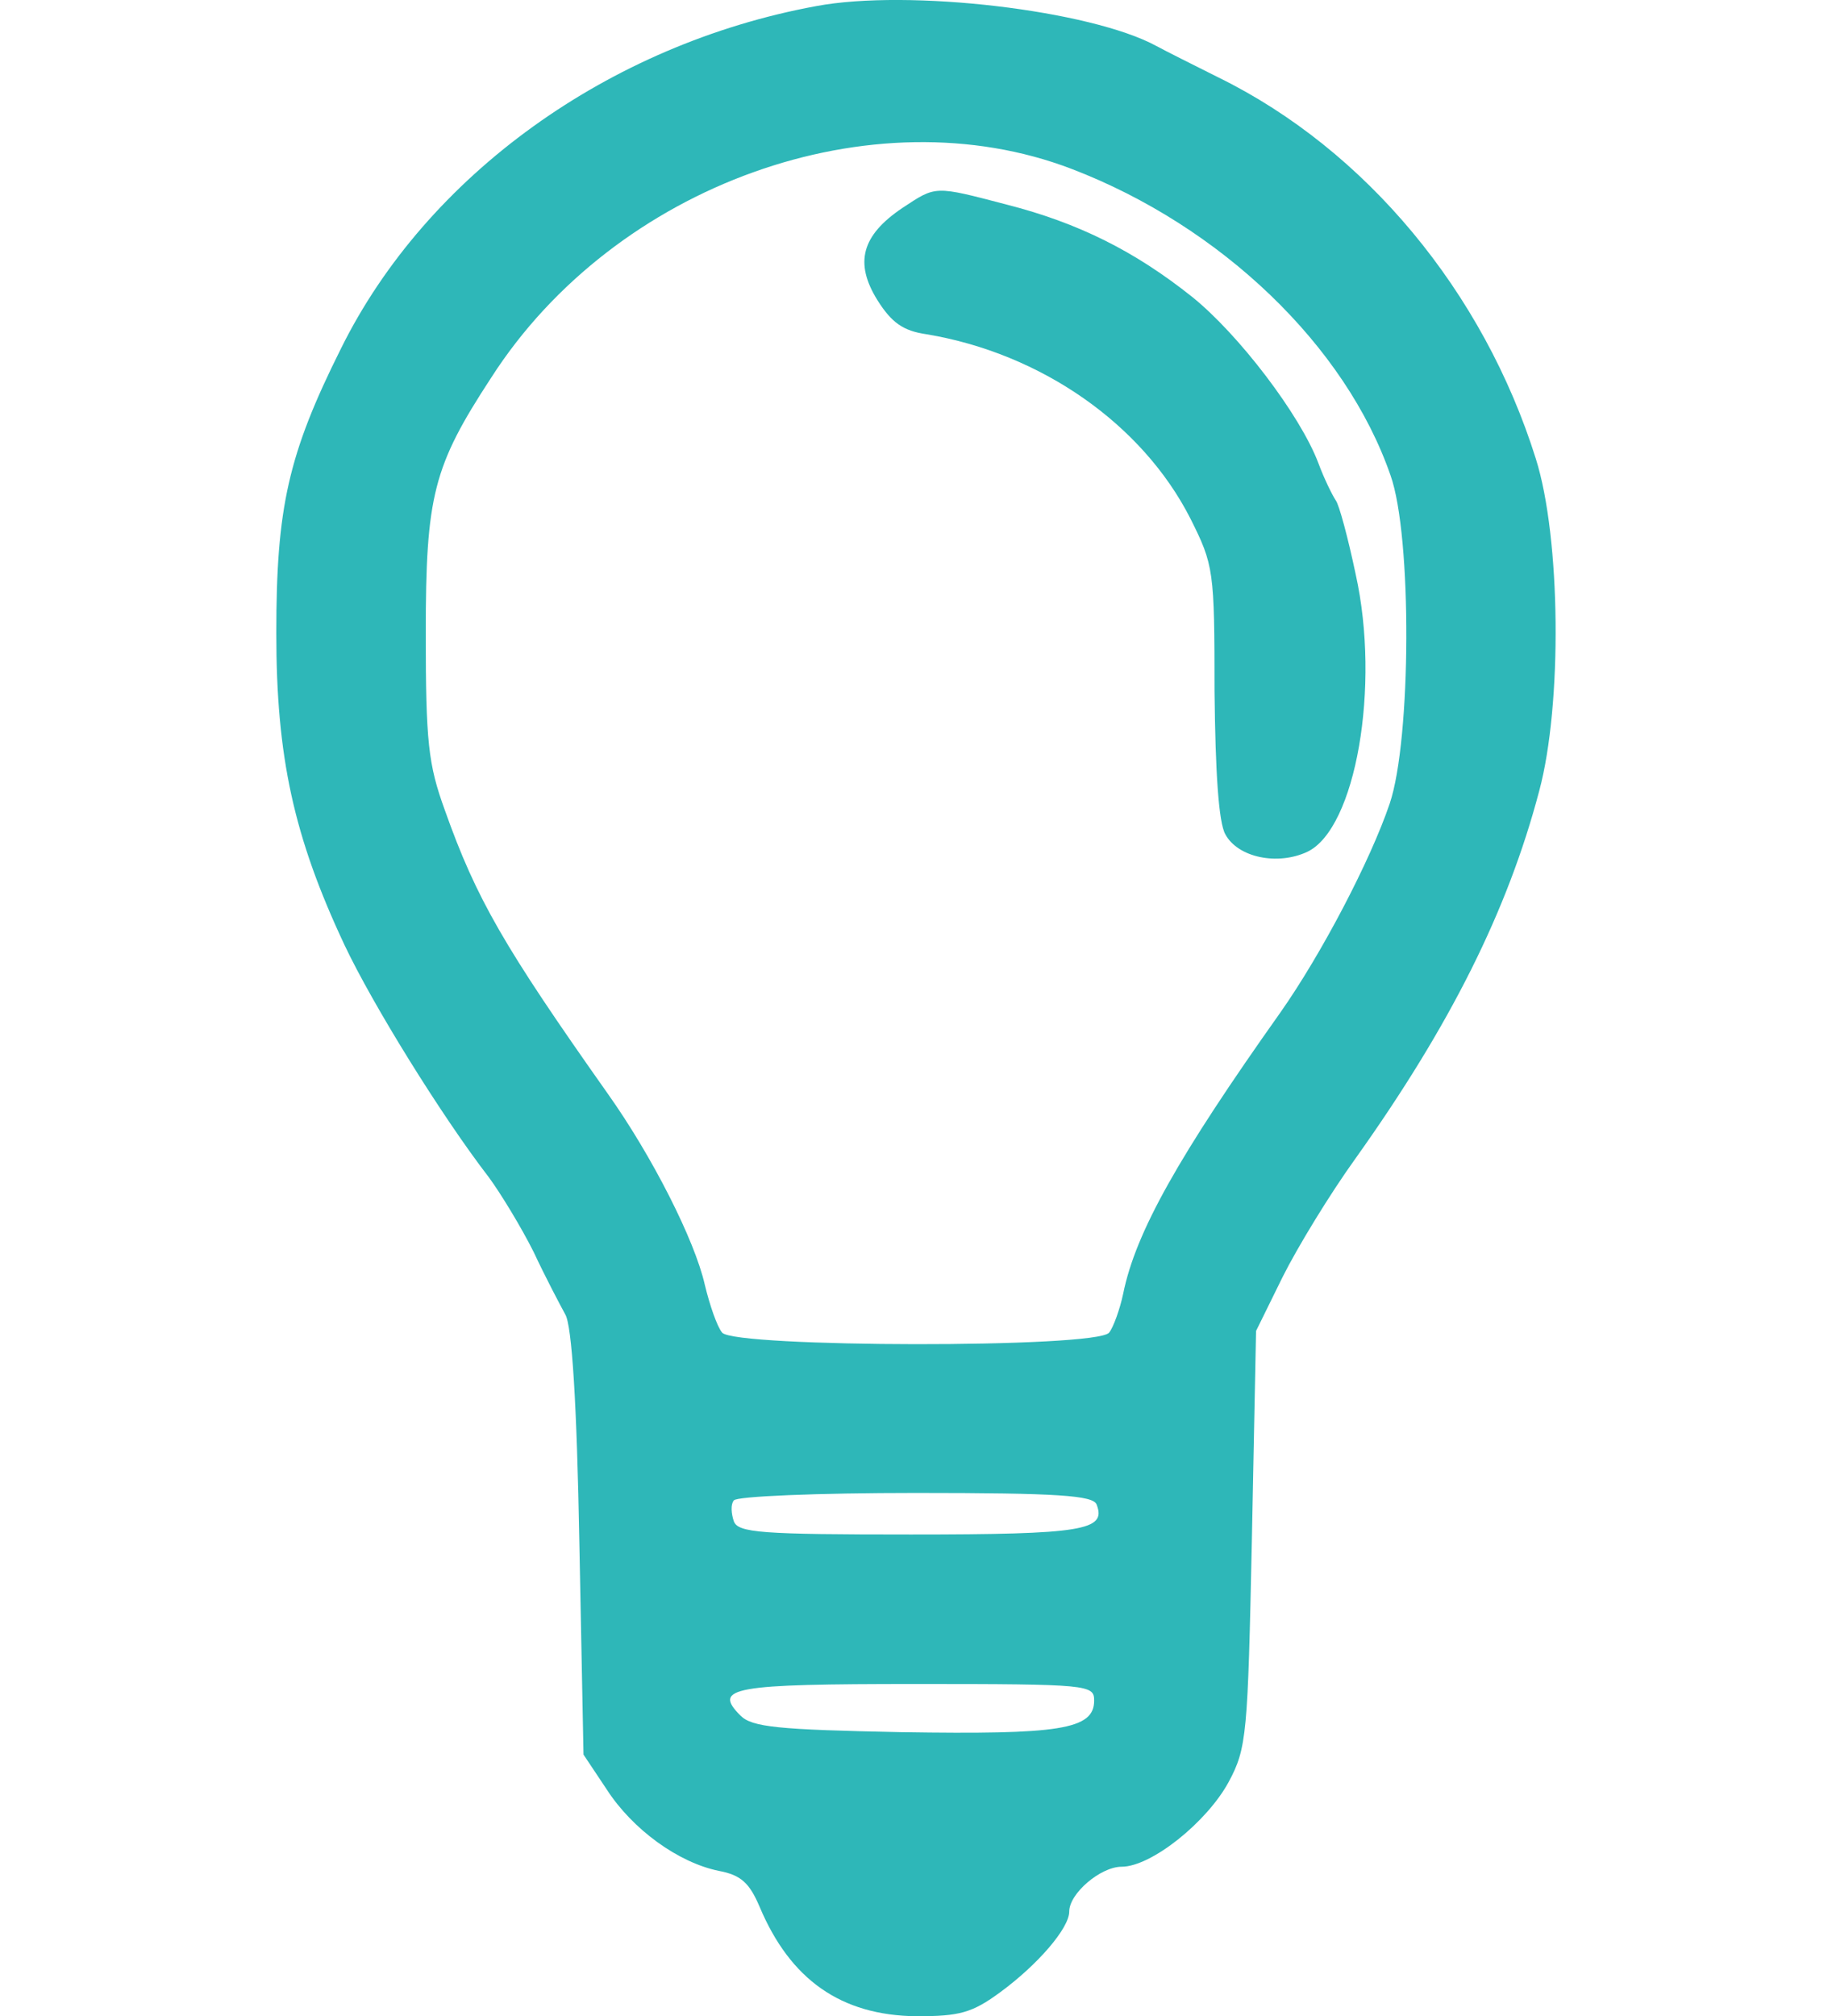 <svg width="100" height="110" version="1.0" viewBox="0 0 154.09 242.71" xmlns="http://www.w3.org/2000/svg"><g transform="translate(-39.5 249.74) scale(.1 -.1)" fill="#2eb7b8" class="asset-white"><path d="m1045 2490c-250-46-469-204-572-412-64-128-78-192-78-343 0-149 21-245 82-375 34-72 117-206 174-280 14-19 39-60 54-90 14-30 32-64 38-75 8-13 14-107 17-275l5-255 28-42c31-48 86-88 135-98 27-5 37-15 49-43 37-88 98-131 189-132 52 0 67 4 101 29 45 33 83 77 83 97 0 22 38 54 63 54 36 0 103 54 129 102 22 41 23 57 28 293l5 250 32 65c18 36 57 100 88 143 114 160 183 298 221 442 28 104 26 305-4 400-63 201-205 372-382 459-30 15-64 32-75 38-79 43-298 69-410 48zm308-196c180-69 330-213 384-369 26-73 25-318-1-395-23-68-82-181-132-252-122-172-174-264-189-338-4-19-12-41-17-47-15-19-451-18-466 0-6 7-15 33-21 58-12 53-63 154-117 230-125 177-158 234-196 341-20 55-23 82-23 213 0 166 9 201 79 308 149 232 459 343 699 251zm30-1608c12-31-16-36-224-36-180 0-208 2-213 16-3 9-4 20 0 25 3 5 101 9 219 9 172 0 214-3 218-14zm-3-236c0-35-42-41-232-38-149 3-180 6-194 20-34 34-9 38 212 38 208 0 214-1 214-20z"></path><path d="m1149 2247c-49-33-58-66-30-111 17-27 31-37 59-41 138-23 260-108 318-222 28-56 29-62 29-208 1-98 5-158 13-172 15-28 63-38 99-21 58 28 88 199 58 334-9 43-20 84-24 89-4 6-14 26-21 45-22 58-96 155-152 200-69 55-137 89-223 111-88 23-85 23-126-4z"></path></g></svg>